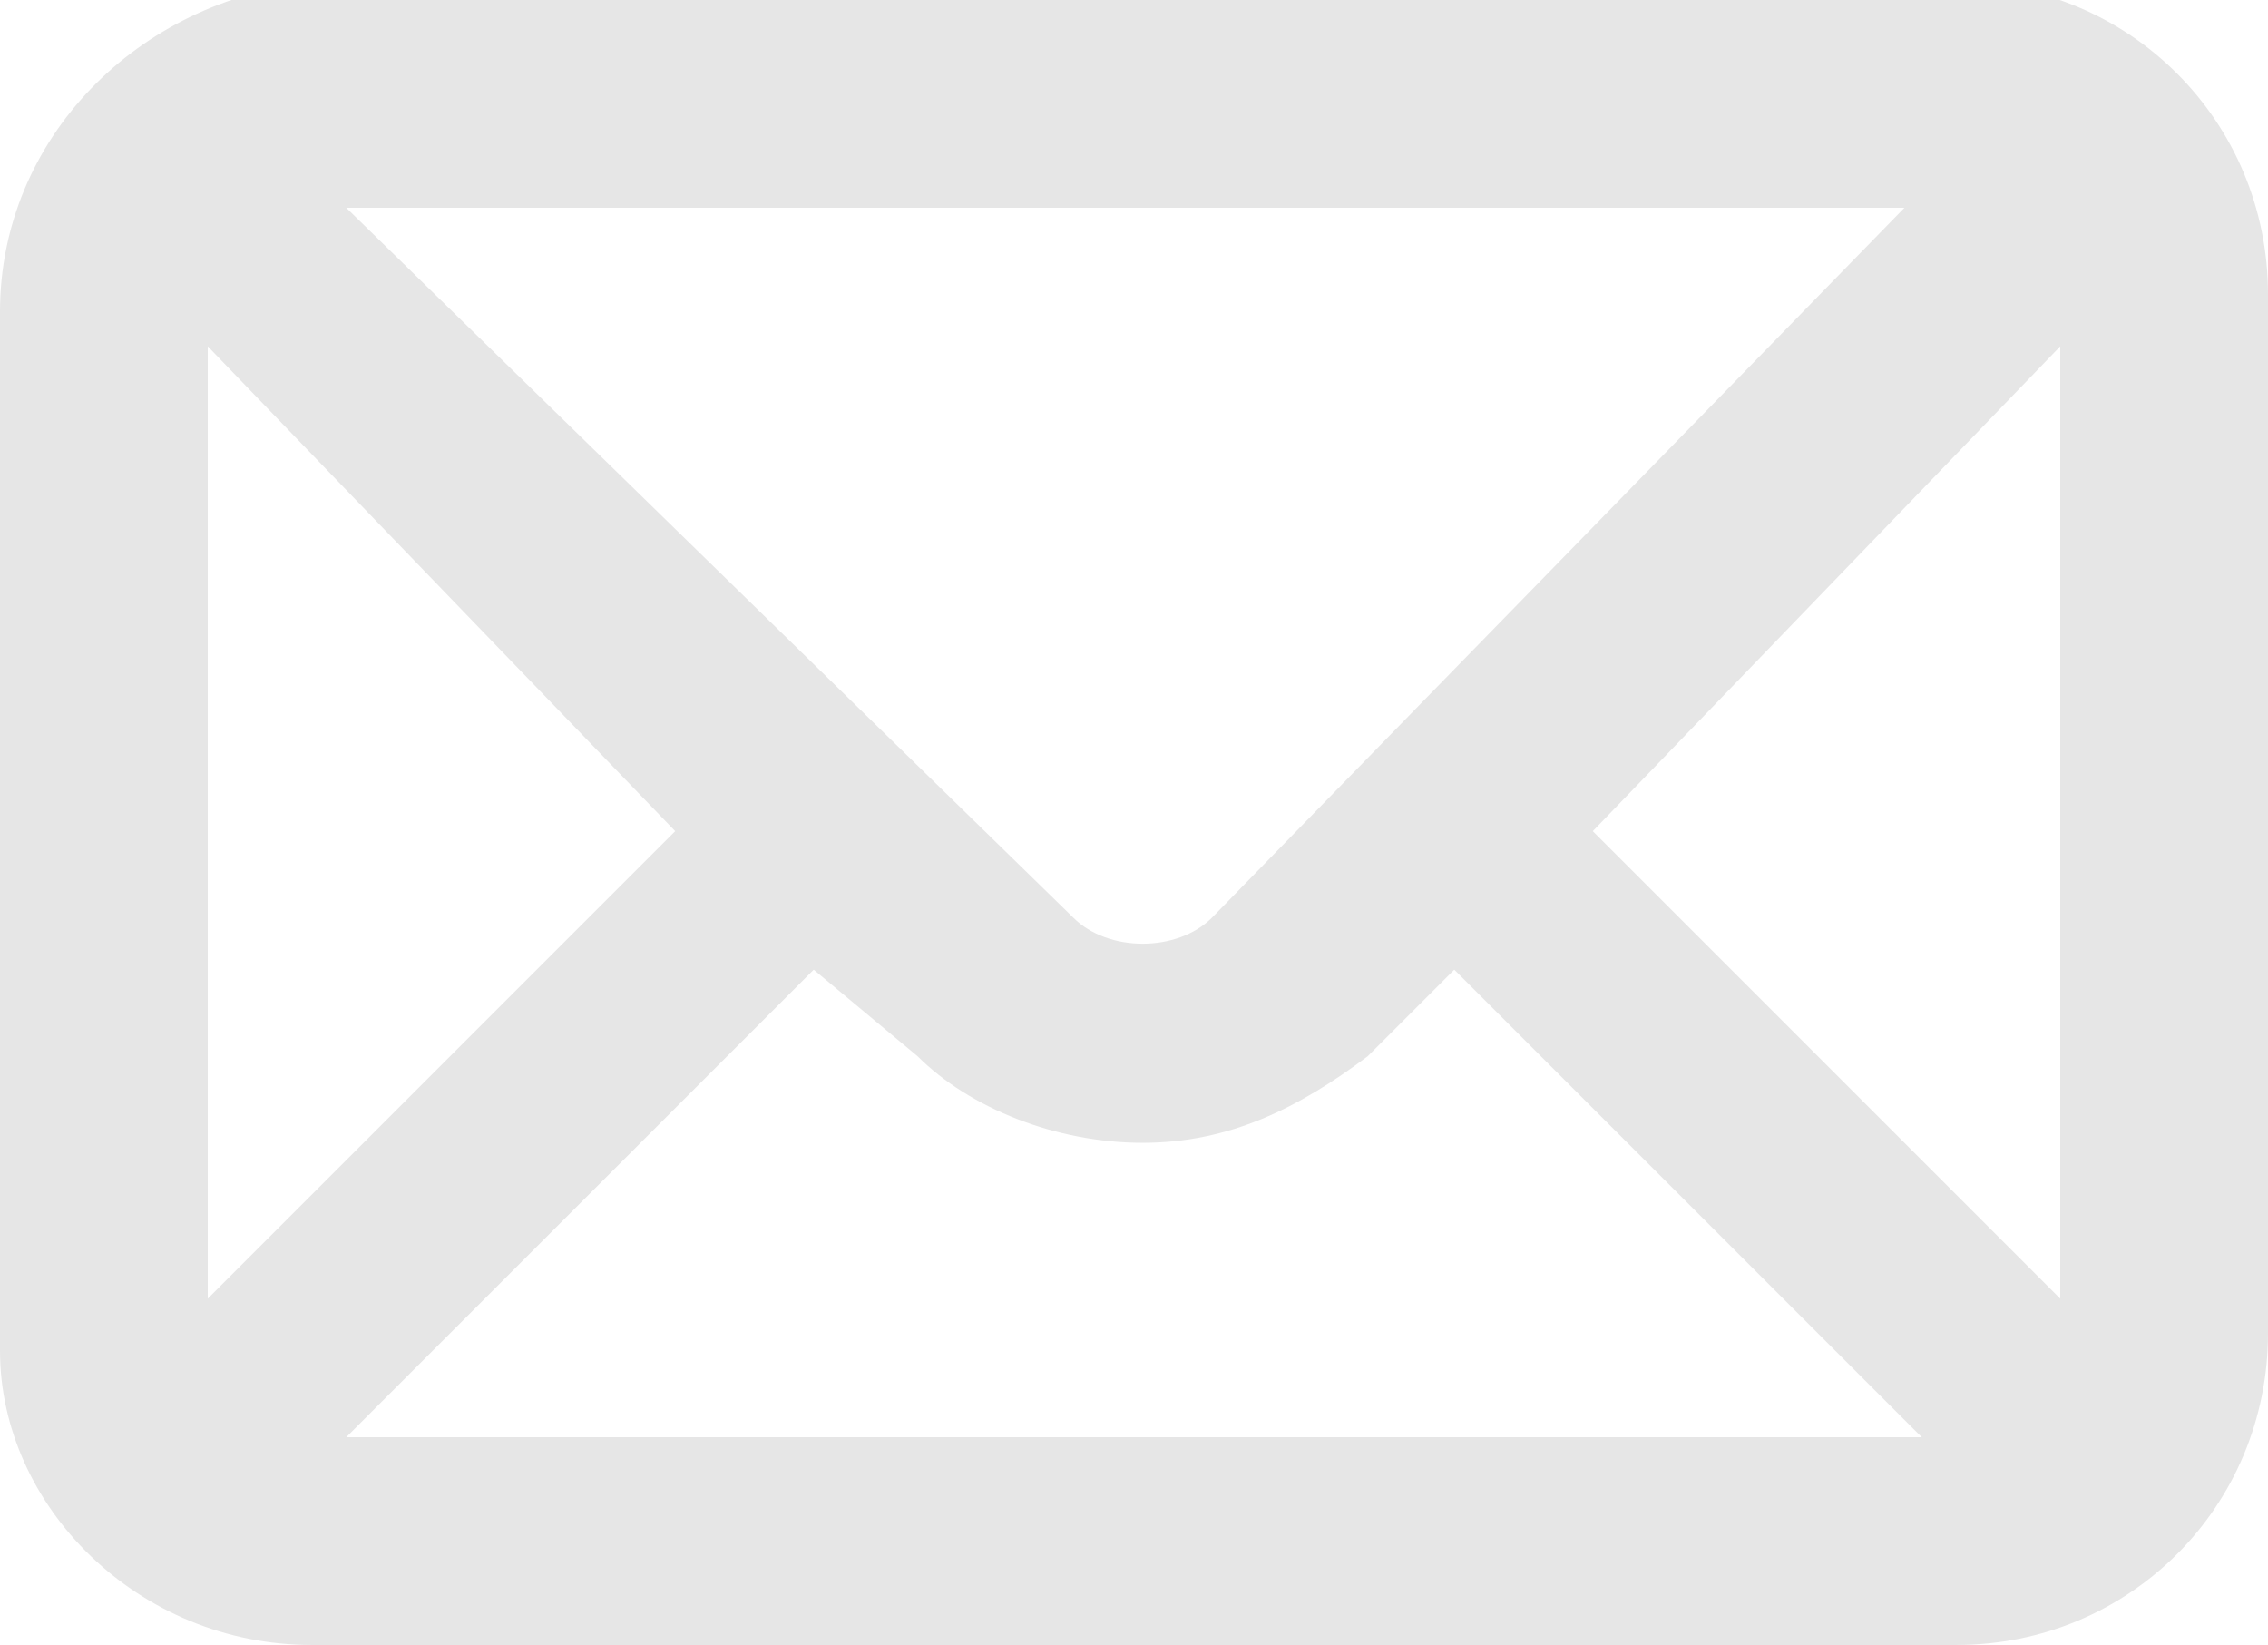 <?xml version="1.0" encoding="utf-8"?>
<!-- Generator: Adobe Illustrator 23.0.4, SVG Export Plug-In . SVG Version: 6.00 Build 0)  -->
<svg version="1.1" id="Layer_1" xmlns="http://www.w3.org/2000/svg" xmlns:xlink="http://www.w3.org/1999/xlink" x="0px" y="0px"
	 viewBox="0 0 13.1 9.5" style="enable-background:new 0 0 13.1 9.5;" xml:space="preserve">
<style type="text/css">
	.st0{fill:#E6E6E6;}
</style>
<path class="st0" d="M1.8,9.5h9.5c1,0,1.8-0.8,1.8-1.8v-6c0-1-0.8-1.8-1.8-1.8H1.8C0.8,0,0,0.8,0,1.8v6C0,8.7,0.8,9.5,1.8,9.5z
	 M11.9,7.5L9.2,4.8L11.9,2V7.5z M5.3,6.1c0.3,0.3,0.8,0.5,1.3,0.5c0.5,0,0.9-0.2,1.3-0.5l0.5-0.5l2.7,2.7H2l2.7-2.7L5.3,6.1z M7,5.3
	c-0.2,0.2-0.6,0.2-0.8,0L2,1.2h9L7,5.3z M3.9,4.8L1.2,7.5V2L3.9,4.8z"/>
</svg>
